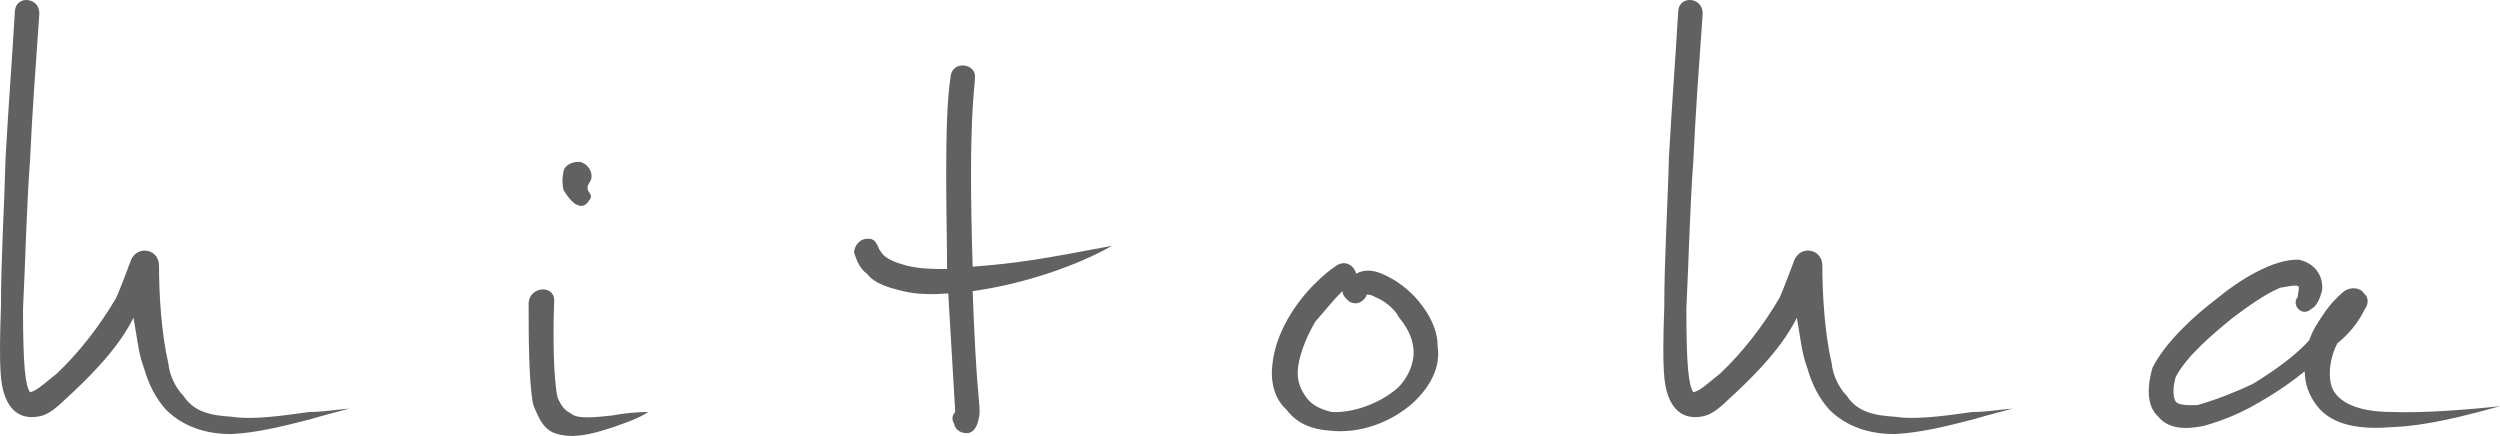 <?xml version="1.0" encoding="UTF-8" standalone="no"?><!DOCTYPE svg PUBLIC "-//W3C//DTD SVG 1.1//EN" "http://www.w3.org/Graphics/SVG/1.1/DTD/svg11.dtd"><svg width="100%" height="100%" viewBox="0 0 8750 1526" version="1.1" xmlns="http://www.w3.org/2000/svg" xmlns:xlink="http://www.w3.org/1999/xlink" xml:space="preserve" xmlns:serif="http://www.serif.com/" style="fill-rule:evenodd;clip-rule:evenodd;stroke-linejoin:round;stroke-miterlimit:2;"><g id="b"><path d="M1223.73,1429.77c-44.75,12.208 -93.541,24.417 -134.25,36.625c-93.541,24.417 -191.208,48.792 -280.708,52.875c-85.417,0 -166.792,-24.417 -227.833,-85.417c-36.625,-40.666 -61,-89.5 -77.292,-146.458c-20.333,-52.875 -24.417,-113.917 -36.625,-174.958c-48.833,97.666 -130.167,183.083 -207.458,256.333c-44.75,40.667 -73.25,73.208 -109.834,85.417c-56.958,16.291 -109.875,-0 -134.25,-73.209c-12.208,-36.625 -20.333,-81.375 -12.208,-305.125c0,-166.791 12.208,-362.083 16.292,-524.791c12.208,-215.625 20.333,-305.125 32.541,-512.584c4.084,-56.958 89.5,-48.833 85.417,12.209c-12.208,174.916 -24.417,333.583 -32.542,512.583c-12.208,162.75 -16.25,358 -24.416,516.667c-0,203.416 8.125,268.5 24.416,292.916c24.417,-4.041 61.042,-40.666 93.584,-65.083c77.291,-73.208 150.541,-166.792 207.458,-264.417c12.208,-24.416 52.875,-134.25 52.875,-134.25c24.417,-52.875 97.625,-36.625 97.625,20.375c0,101.709 8.125,235.917 32.542,341.709c4.041,40.666 24.416,85.458 52.875,113.916c36.625,56.959 97.625,69.167 166.791,73.25c77.292,12.209 183.084,-4.083 272.584,-16.291c48.833,-0 93.583,-8.125 142.375,-12.209l0.041,-0.083Z" style="fill:#616161;fill-rule:nonzero;"/><path d="M2269.27,1441.97c-36.625,24.417 -89.5,40.667 -122.042,52.875c-40.666,12.209 -126.125,44.75 -195.291,24.417c-48.834,-12.208 -65.084,-52.875 -85.417,-101.708c-16.292,-73.209 -16.292,-252.25 -16.292,-353.959c0,-61 89.5,-69.125 89.5,-12.208c-4.083,101.708 -4.083,272.583 12.209,341.75c12.208,24.417 20.333,40.667 44.75,52.875c24.416,24.417 101.708,12.208 146.458,8.125c40.667,-8.125 89.5,-12.208 126.125,-12.208l0,0.041Zm-296.958,-842.125c4.041,-24.416 36.625,-36.625 61,-32.541c24.416,8.125 40.666,32.541 36.625,56.958c-0,4.042 -12.209,24.417 -12.209,24.417c-8.125,28.458 24.417,28.458 4.042,52.875c-12.208,20.333 -28.5,24.416 -48.833,12.208c-16.25,-12.208 -28.459,-28.5 -40.667,-48.833c-8.125,-36.625 0,-61 0,-65.084l0.042,0Z" style="fill:#616161;fill-rule:nonzero;"/><path d="M3892.52,860.223c-122.042,69.167 -309.208,134.25 -488.208,158.667c12.208,337.667 24.416,378.333 24.416,427.167c-4.041,32.541 -12.208,61 -36.625,69.125c-24.416,4.083 -48.791,-8.125 -52.875,-32.542c-8.125,-12.208 -8.125,-28.5 4.042,-40.667c0,0 -16.292,-280.708 -24.417,-414.958c-52.875,4.083 -109.833,4.083 -158.666,-8.125c-48.792,-12.208 -97.625,-24.417 -126.125,-61.042c-24.417,-16.25 -36.625,-48.791 -44.75,-73.208c-0,-24.417 20.333,-48.792 44.75,-48.792c36.625,-4.083 36.625,32.542 48.791,44.75c16.292,28.5 61.042,40.667 89.5,48.834c48.834,12.208 97.625,12.208 142.375,12.208c0,-158.667 -12.208,-520.75 12.209,-671.292c4.083,-61.041 89.5,-48.833 85.416,0c0,40.667 -24.416,134.25 -8.125,663.125c154.584,-12.208 231.875,-24.416 488.209,-73.208l0.083,-0.042Z" style="fill:#616161;fill-rule:nonzero;"/><path d="M4946.15,1409.43c-77.292,69.166 -187.125,109.875 -292.917,97.666c-61.041,-4.083 -113.916,-24.416 -150.541,-73.208c-44.75,-40.667 -56.959,-101.708 -48.834,-162.75c12.209,-105.792 77.292,-207.458 146.459,-276.625c28.5,-28.5 52.875,-48.833 77.291,-65.083c32.542,-20.375 61.042,-0 69.167,28.458c28.5,-16.25 61,-12.208 89.5,0c48.792,20.375 97.625,56.958 130.167,97.667c36.625,44.75 65.083,97.625 65.083,154.583c12.208,77.292 -28.5,146.458 -85.458,199.333l0.083,-0.041Zm0,-195.25c-4.042,-36.625 -24.417,-73.25 -48.792,-101.75c-16.291,-32.542 -52.875,-61 -85.416,-73.209c-12.209,-8.125 -24.417,-8.125 -28.5,-8.125c-0,8.125 -24.417,44.75 -61.042,24.417c-12.208,-12.208 -20.333,-16.292 -24.417,-36.625c-32.541,32.542 -61.041,69.125 -93.583,105.792c-24.417,40.666 -52.875,101.708 -61,158.625c-4.083,36.625 0,65.083 24.417,101.708c20.333,32.583 56.958,48.833 93.583,56.958c65.083,4.084 162.75,-24.416 231.917,-85.416c36.625,-36.625 61,-93.584 52.833,-142.375Z" style="fill:#616161;fill-rule:nonzero;"/><path d="M7045.4,1429.77c-44.75,12.208 -93.583,24.417 -134.25,36.625c-93.583,24.417 -191.208,48.792 -280.708,52.875c-85.459,0 -166.834,-24.417 -227.834,-85.417c-36.625,-40.666 -61,-89.5 -77.291,-146.458c-20.334,-52.875 -24.417,-113.917 -36.625,-174.958c-48.792,97.666 -130.167,183.083 -207.459,256.333c-44.75,40.667 -73.25,73.208 -109.875,85.417c-56.916,16.291 -109.833,-0 -134.208,-73.209c-12.25,-36.625 -20.375,-81.375 -12.25,-305.125c0,-166.791 12.25,-362.083 16.292,-524.791c12.208,-215.625 20.375,-305.125 32.583,-512.584c4.042,-56.958 89.5,-48.833 85.417,12.209c-12.209,174.916 -24.417,333.583 -32.542,512.583c-12.208,162.75 -16.292,358 -24.417,516.667c0,203.416 8.125,268.5 24.417,292.916c24.417,-4.041 61,-40.666 93.583,-65.083c77.292,-73.208 150.5,-166.792 207.459,-264.417c12.208,-24.416 52.875,-134.25 52.875,-134.25c24.416,-52.875 97.625,-36.625 97.625,20.375c-0,101.709 8.125,235.917 32.583,341.709c4.042,40.666 24.417,85.458 52.833,113.916c36.625,56.959 97.667,69.167 166.834,73.25c77.291,12.209 183.083,-4.083 272.583,-16.291c48.792,-0 93.542,-8.125 142.375,-12.209l0,-0.083Z" style="fill:#616161;fill-rule:nonzero;"/><path d="M8749.98,1421.64c-118,32.583 -256.333,69.167 -378.333,73.25c-97.667,8.125 -207.458,0 -264.458,-77.292c-24.417,-32.583 -40.667,-73.208 -40.667,-118c-44.75,36.625 -97.625,73.209 -154.583,105.792c-61,36.625 -126.125,65.083 -199.375,85.417c-61,12.208 -122.042,12.208 -158.667,-32.542c-44.75,-40.667 -36.625,-113.917 -20.333,-170.875c44.75,-89.5 146.458,-183.083 227.833,-244.083c73.208,-61.042 195.292,-138.334 284.792,-134.25c56.916,12.208 85.416,56.958 81.333,105.791c-8.125,36.625 -24.417,61 -36.625,65.084c-32.542,32.541 -73.208,-12.209 -48.792,-40.667c0,-8.125 4.084,-24.417 4.084,-32.542c-0,-16.291 -52.875,0 -65.084,0c-56.958,24.417 -118,69.125 -166.833,105.75c-65.042,52.875 -162.708,134.25 -199.333,207.5c-12.209,40.667 -8.167,73.209 -0,85.417c12.208,16.25 61,12.208 77.291,12.208c69.167,-20.375 130.167,-44.75 191.209,-73.208c61,-36.625 150.541,-97.667 199.375,-154.583c12.208,-36.625 32.541,-65.084 48.791,-89.542c24.417,-36.625 48.792,-61 73.209,-81.333c24.458,-16.292 56.958,-12.209 69.166,8.125c16.292,12.208 16.292,36.625 4.084,52.875c-24.417,48.791 -52.875,85.416 -97.667,122.041c-36.625,73.209 -28.458,142.375 -12.208,166.792c36.625,61 134.25,73.208 203.416,73.208c109.834,4.084 268.5,-8.125 378.334,-20.375l0.041,0.042Z" style="fill:#616161;fill-rule:nonzero;"/></g></svg>